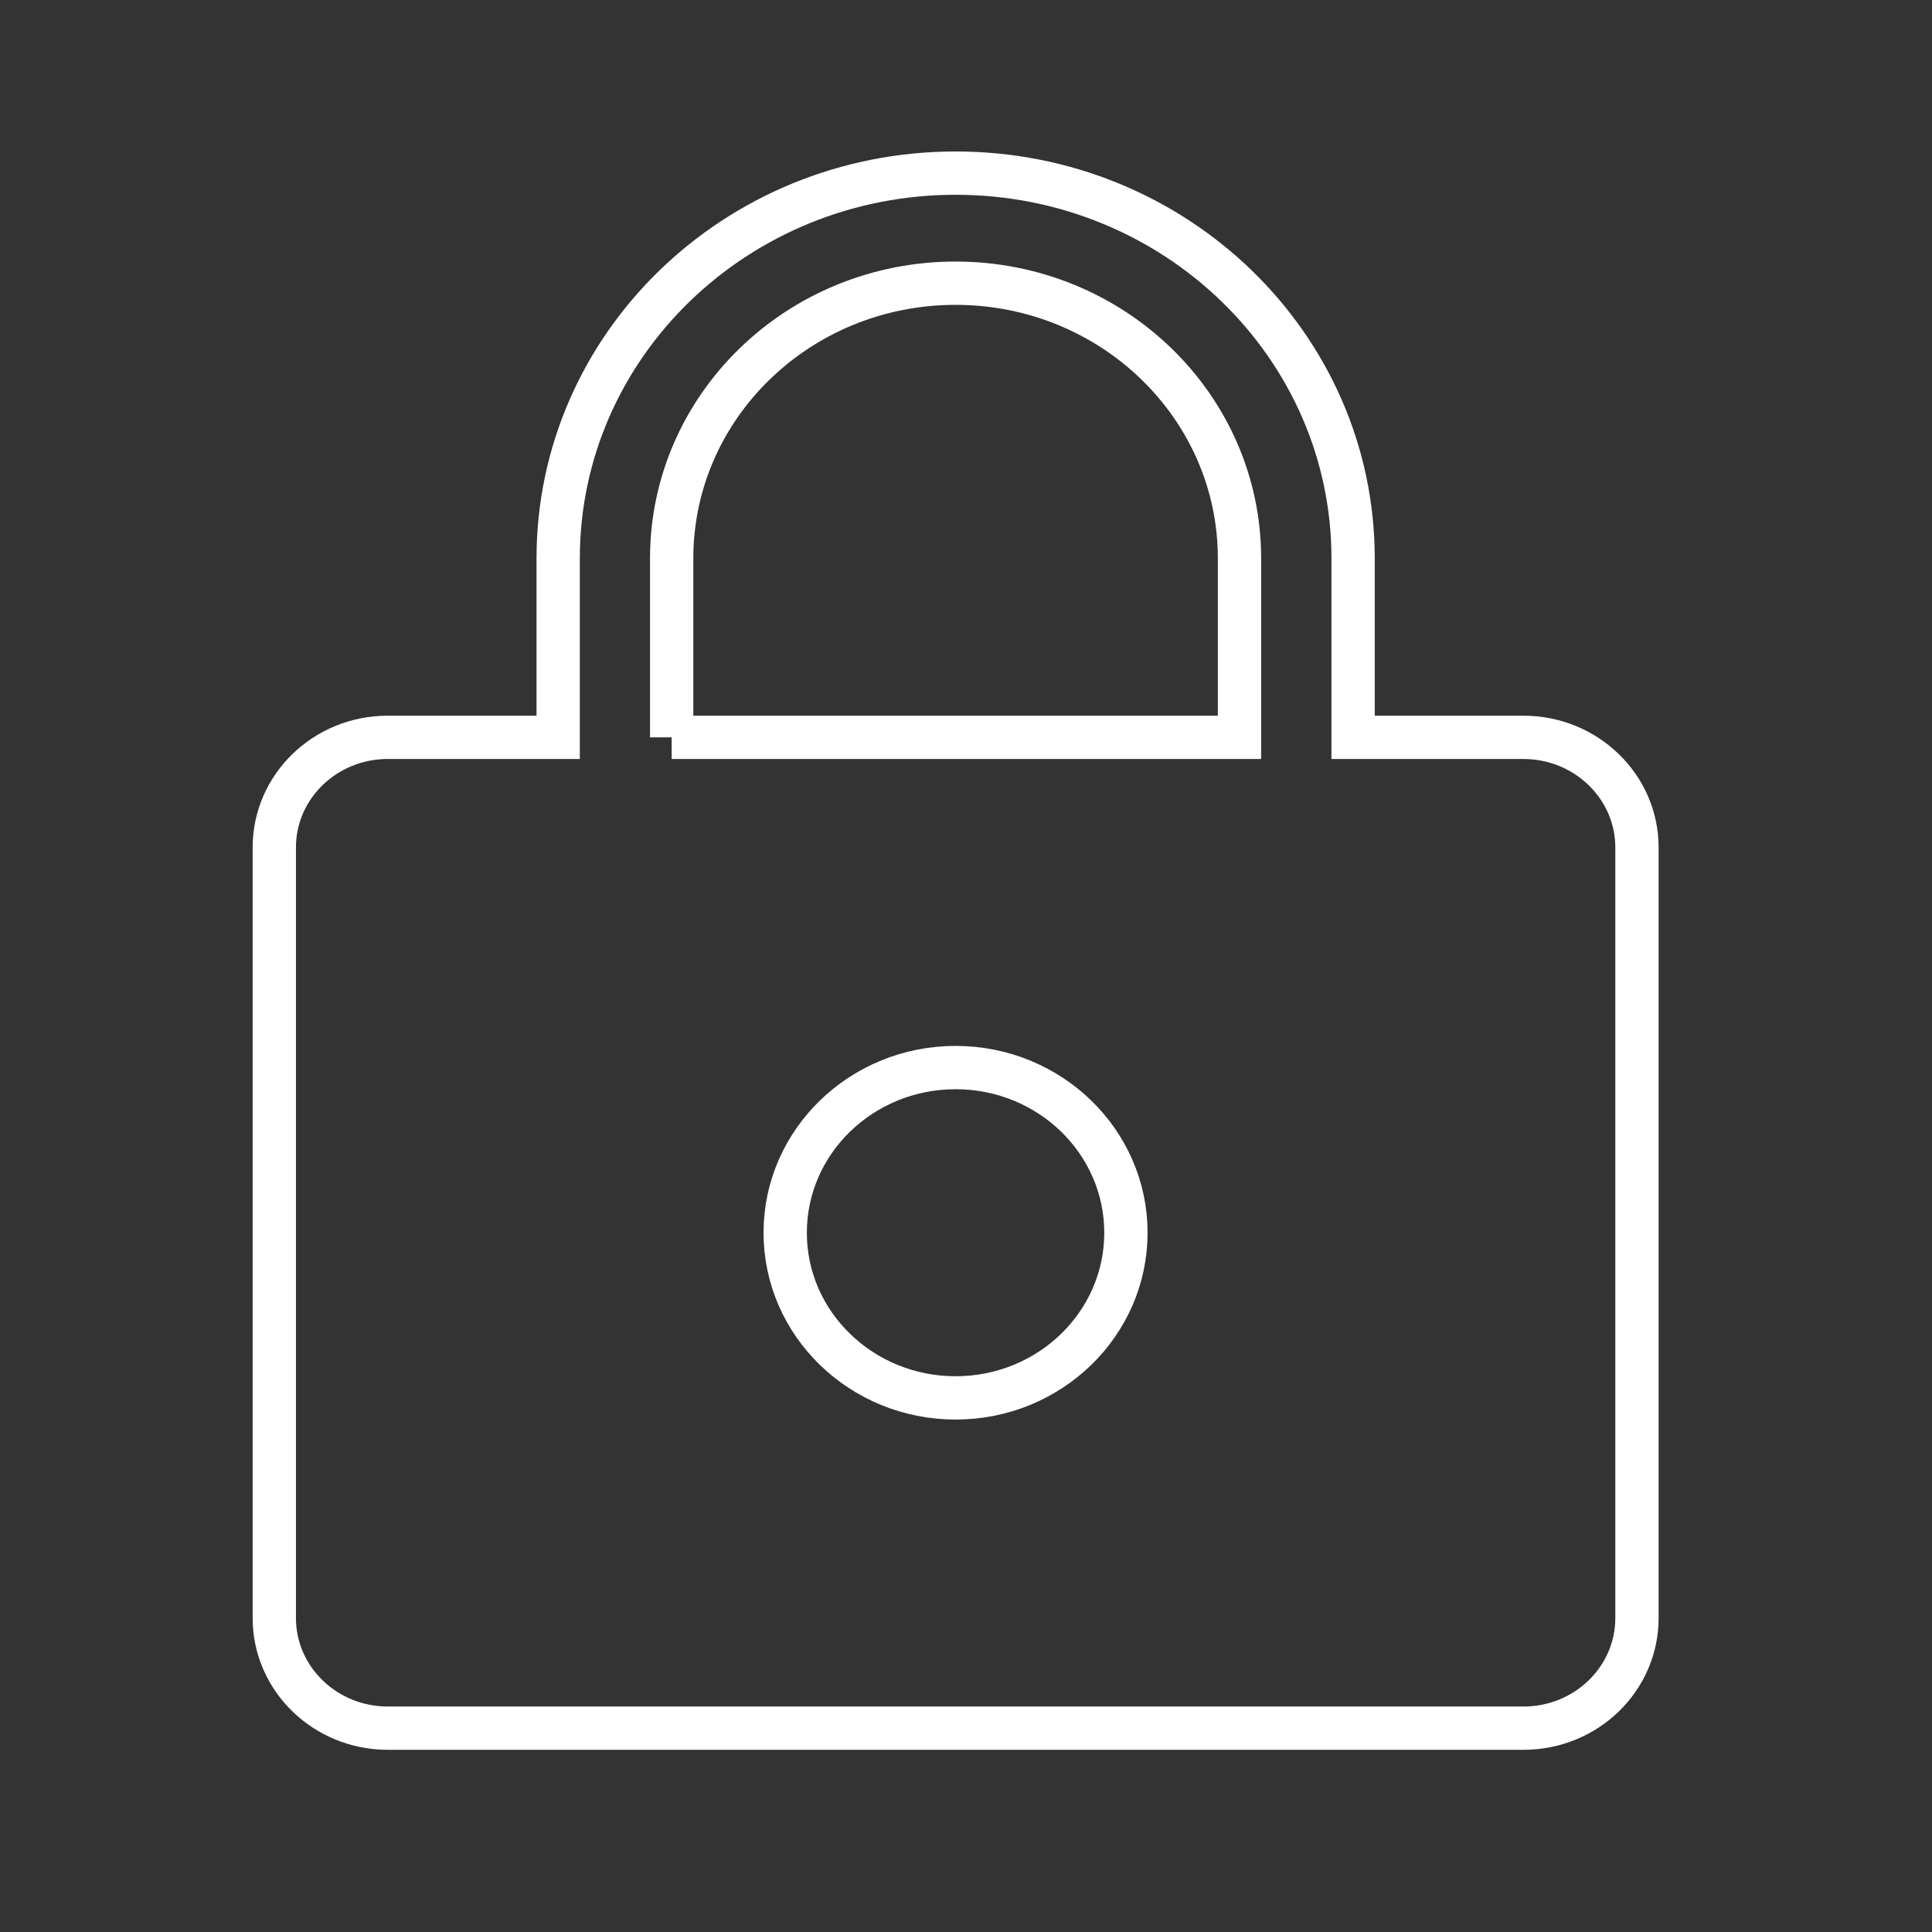 <?xml version="1.0" encoding="utf-8"?>
<!-- Generator: Adobe Illustrator 16.0.0, SVG Export Plug-In . SVG Version: 6.00 Build 0)  -->
<!DOCTYPE svg PUBLIC "-//W3C//DTD SVG 1.1//EN" "http://www.w3.org/Graphics/SVG/1.1/DTD/svg11.dtd">
<svg version="1.1" id="Layer_1" xmlns="http://www.w3.org/2000/svg" xmlns:xlink="http://www.w3.org/1999/xlink" x="0px" y="0px"
	 width="58px" height="58px" viewBox="0 0 58 58" enable-background="new 0 0 58 58" xml:space="preserve">
<rect x="0" y="0" width="58" height="58" fill="#333333" stroke="none"/>
<desc>Created with Fabric.js 4.2.0</desc>
<g id="a81e7885-7c4a-48e3-93e8-1c7d3aa7e057" transform="matrix(1 0 0 1 62 62)" display="none">
	
		<rect x="-27.333" y="-26.667" vector-effect="non-scaling-stroke" display="inline" fill="#FFFFFF" width="55.333" height="53.64"/>
</g>
<g id="_x33_8bccabc-ada3-4b39-ae0b-387c909bf2ed" transform="matrix(Infinity NaN NaN Infinity 0 0)" display="none">
</g>
<g id="b797d422-ba6c-4a32-bfe6-1efb9d879275" transform="matrix(0.52 0 0 0.52 62 62)">
	<path vector-effect="non-scaling-stroke" fill="none" stroke="#FFFFFF" stroke-width="2.5" stroke-miterlimit="10" d="
		M-31.282-76.662h-9.831v-10.329c0-12.288-10.276-22.245-22.946-22.245c-12.676,0-22.947,9.957-22.947,22.245v10.327h-9.833
		c-3.623,0-6.556,2.847-6.556,6.357v44.488c0,3.512,2.935,6.359,6.556,6.359h65.56c3.621,0,6.554-2.847,6.554-6.359v-44.486
		C-24.726-73.817-27.663-76.662-31.282-76.662z M-64.063-38.527c-5.428,0-9.837-4.272-9.837-9.535c0-5.266,4.409-9.536,9.837-9.536
		c5.432,0,9.834,4.271,9.834,9.536C-54.229-42.798-58.631-38.527-64.063-38.527z M-80.454-76.662v-10.329
		c0-8.776,7.336-15.89,16.388-15.89c9.055,0,16.394,7.114,16.394,15.89v10.327h-32.782V-76.662z"/>
</g>
</svg>
